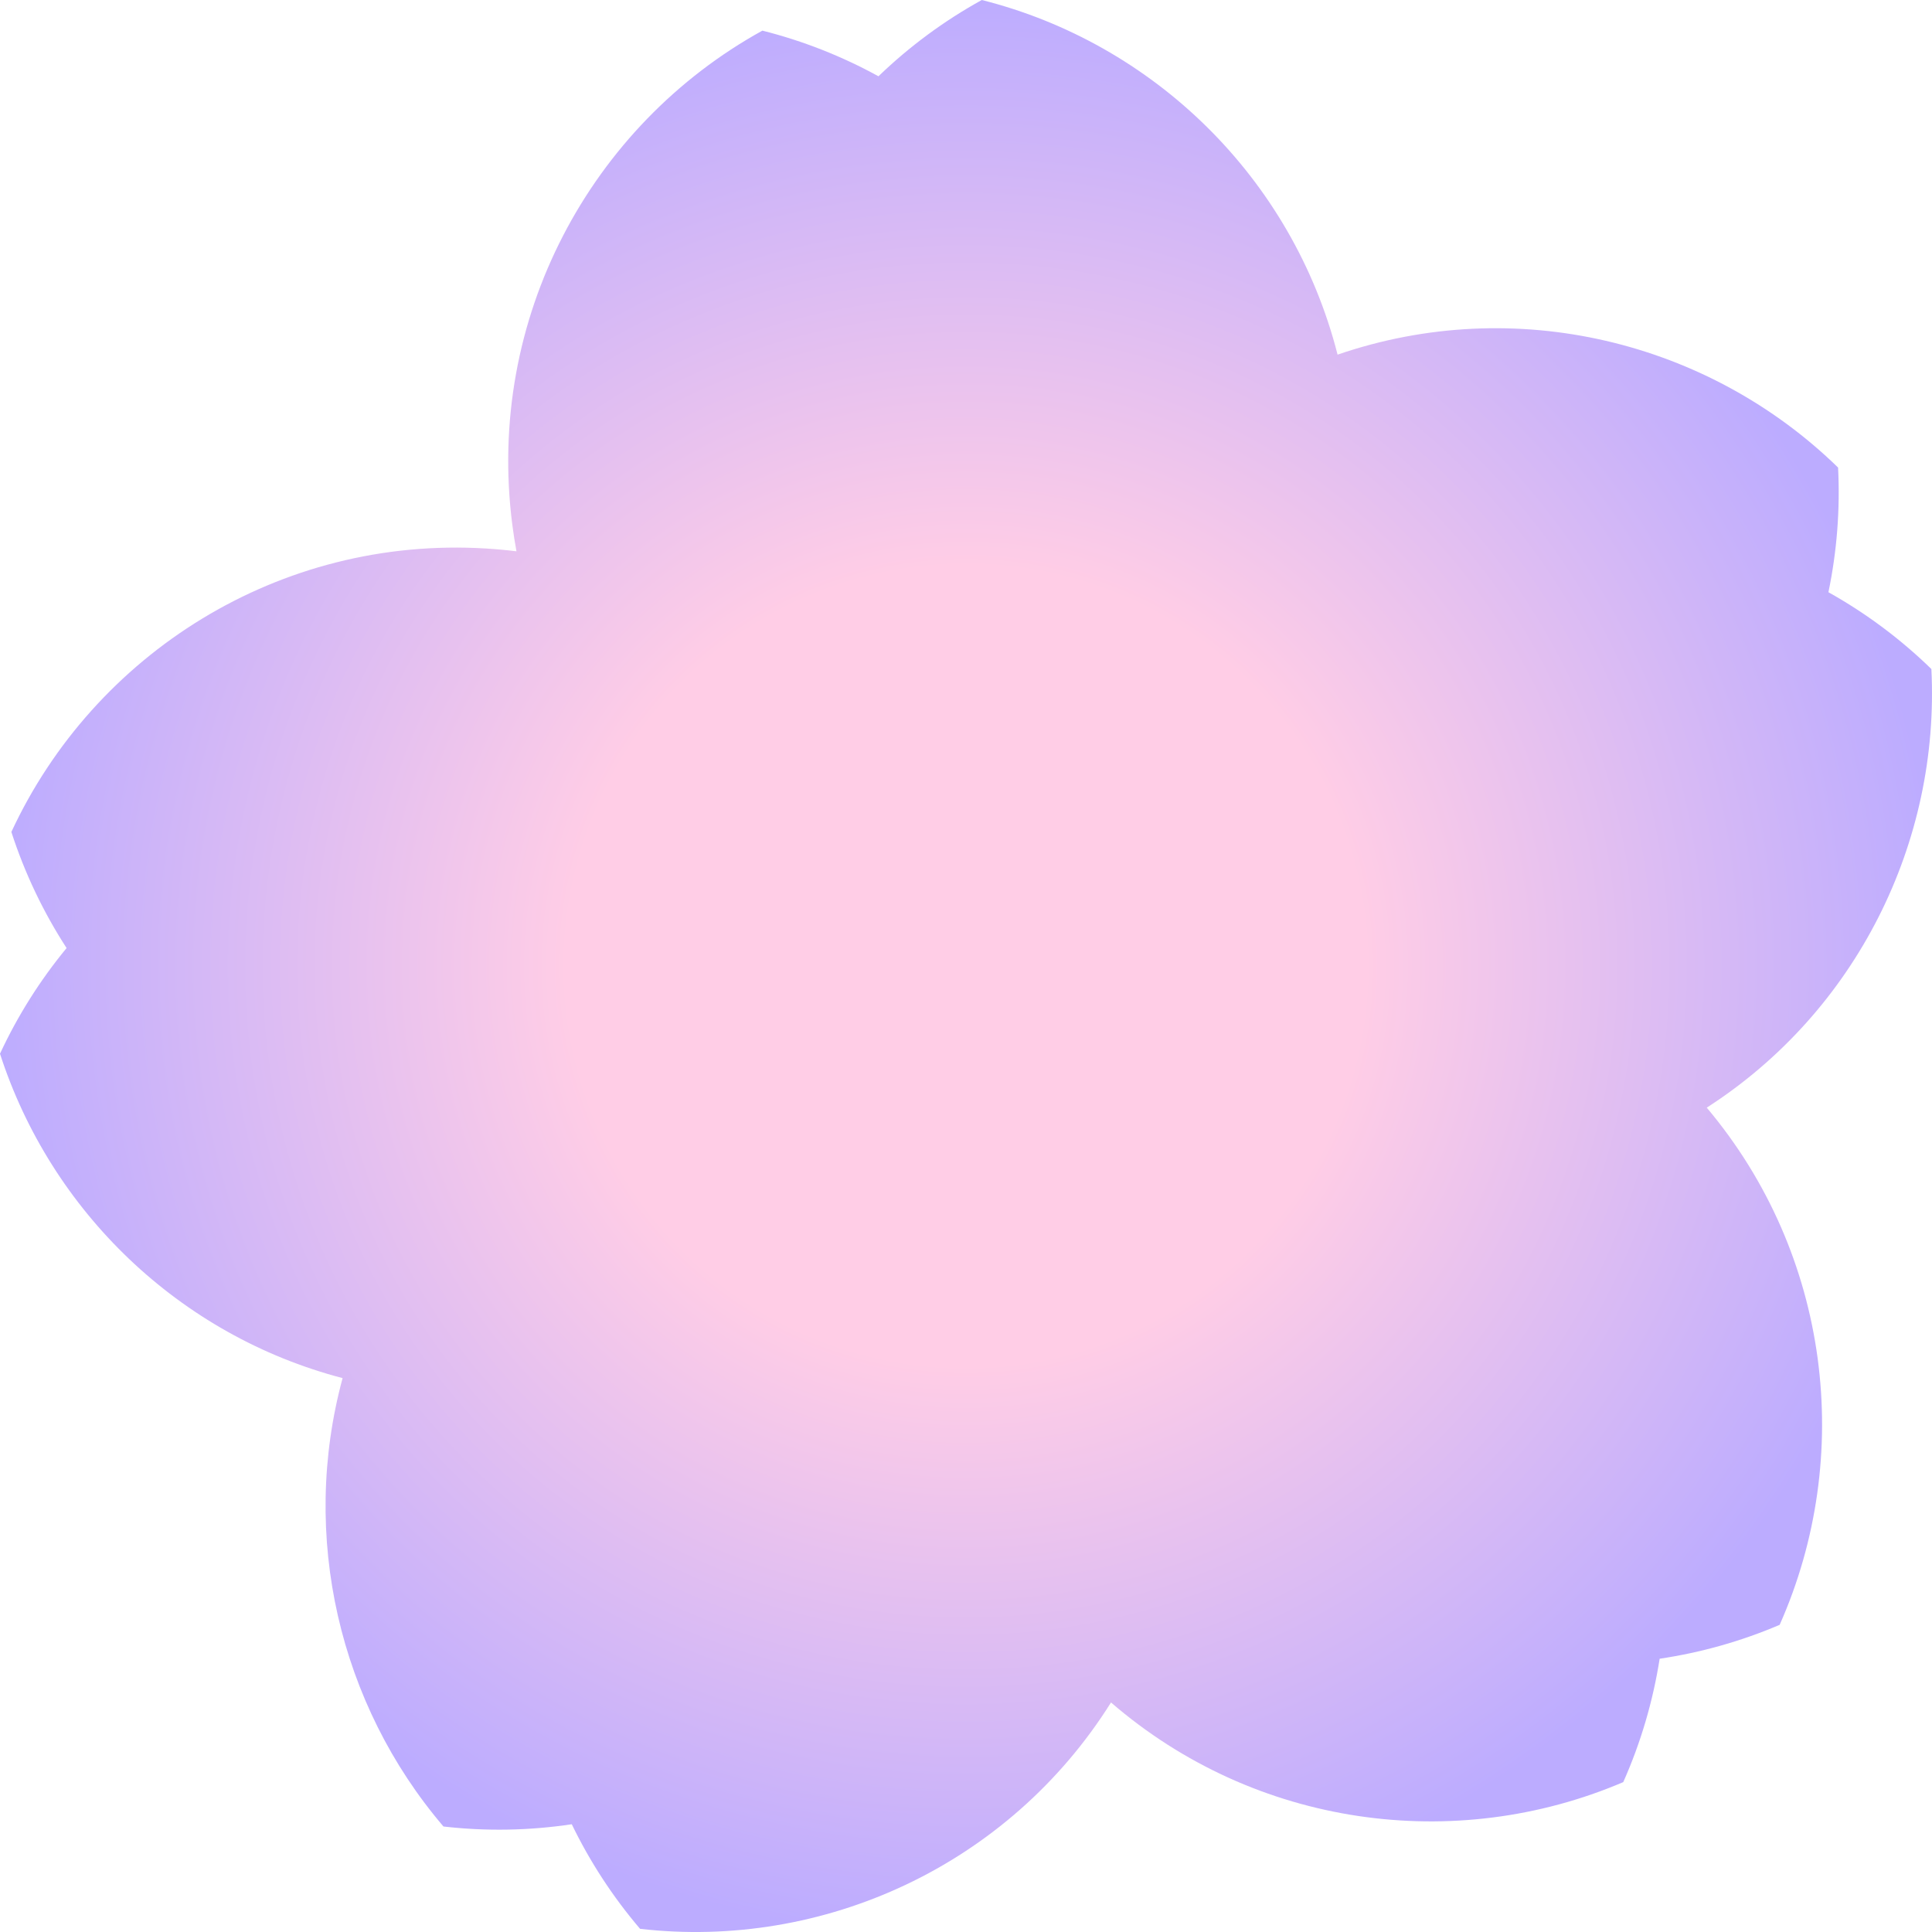 <?xml version="1.0" encoding="UTF-8"?> <svg xmlns="http://www.w3.org/2000/svg" width="180" height="180" viewBox="0 0 180 180" fill="none"> <path fill-rule="evenodd" clip-rule="evenodd" d="M91.472 0C107.423 4.014 120.404 16.521 124.619 33.041C141.181 27.355 159.176 31.789 171.25 43.561C171.448 47.485 171.137 51.387 170.351 55.176C173.82 57.115 177.051 59.513 179.942 62.332C180.755 78.453 172.972 94.221 159.014 103.197C170.535 116.881 172.776 135.702 165.807 151.381C162.203 152.92 158.443 153.973 154.626 154.541C154.008 158.475 152.877 162.343 151.235 166.036C135.567 172.728 116.95 170.232 103.51 158.616C93.967 173.822 76.689 181.665 59.635 179.705C57.088 176.72 54.956 173.441 53.27 169.961C49.342 170.551 45.323 170.631 41.317 170.171C31.601 158.787 27.933 143.107 31.919 128.395C16.704 124.421 4.741 112.848 0 98.174C1.653 94.614 3.745 91.31 6.204 88.329C4.041 84.99 2.302 81.357 1.059 77.511C8.754 60.932 25.993 49.919 45.3 51.104C46.248 51.162 47.188 51.249 48.118 51.364C47.968 50.547 47.838 49.721 47.731 48.887C45.252 29.654 55.05 11.668 71.03 2.854C74.829 3.81 78.46 5.248 81.844 7.107C84.707 4.347 87.939 1.949 91.472 0Z" fill="url(#paint0_radial_621_118)"></path> <defs> <radialGradient id="paint0_radial_621_118" cx="0" cy="0" r="1" gradientUnits="userSpaceOnUse" gradientTransform="translate(90 90) rotate(90) scale(90 89.999)"> <stop offset="0.409" stop-color="#FFCDE6"></stop> <stop offset="1" stop-color="#BCACFF"></stop> </radialGradient> </defs> </svg> 